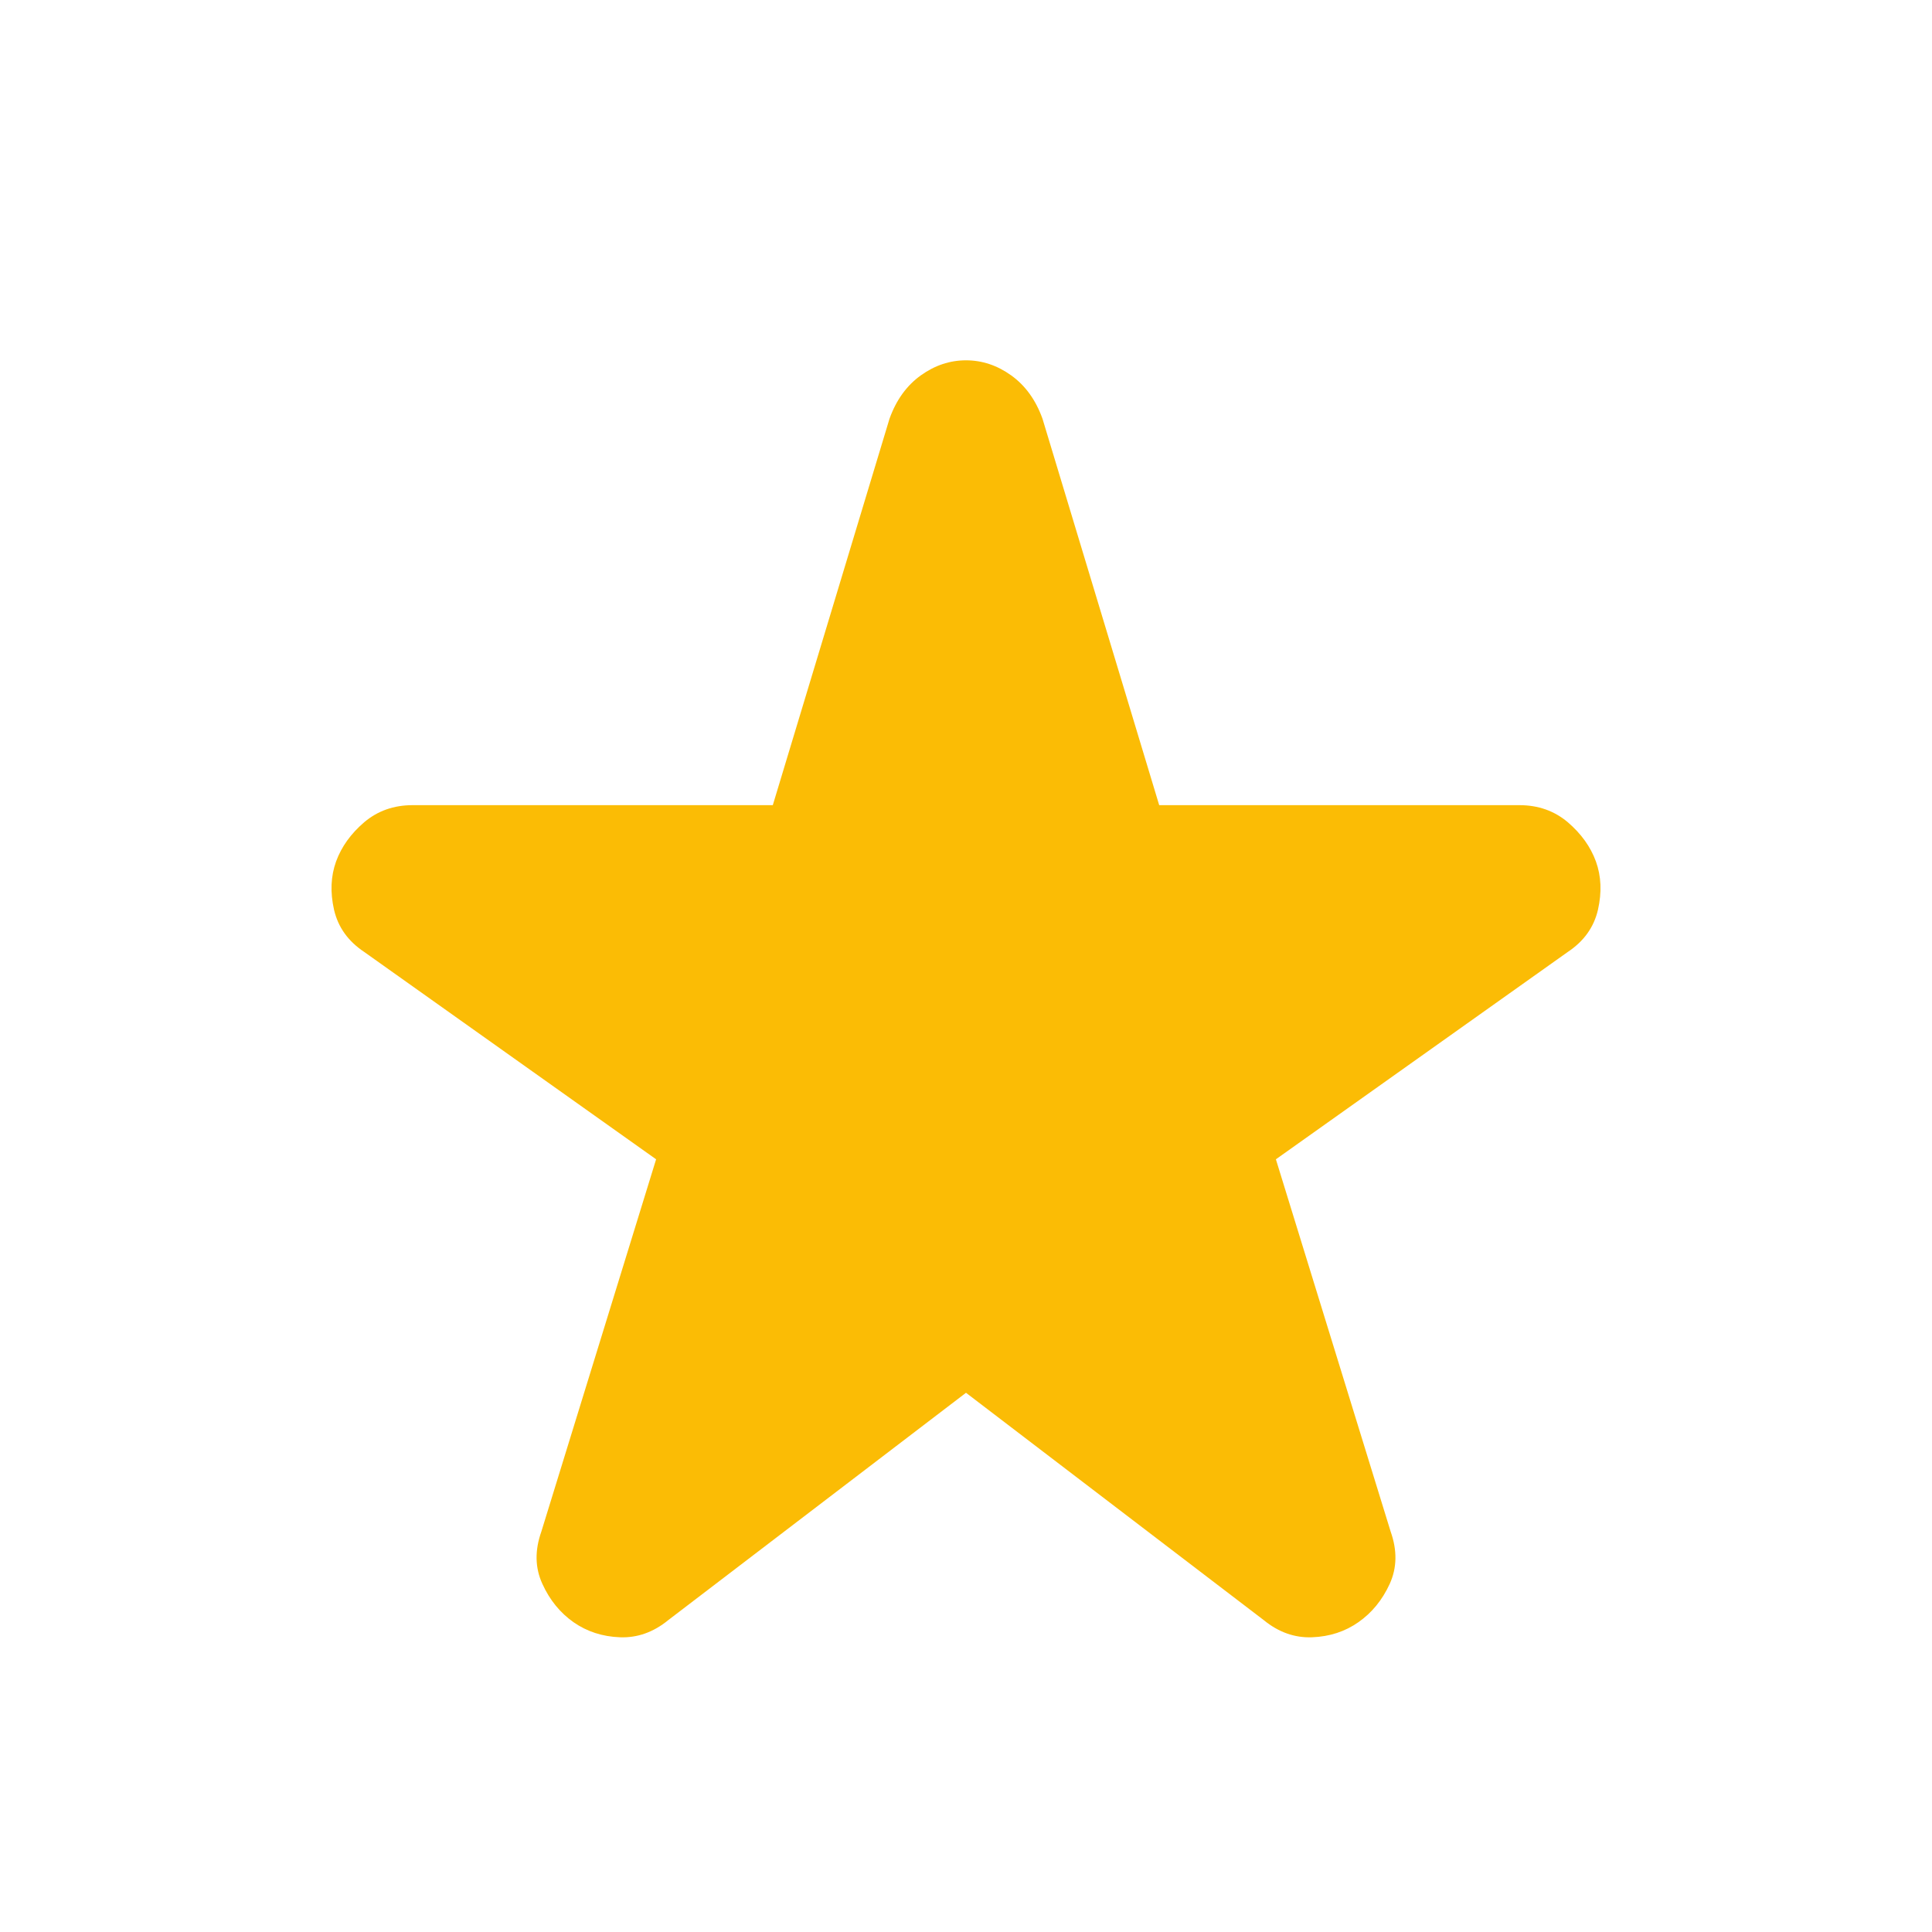 <svg width="20" height="20" viewBox="0 0 20 20" fill="none" xmlns="http://www.w3.org/2000/svg">
<path d="M10 14.418L6.917 16.772C6.764 16.897 6.597 16.956 6.417 16.949C6.236 16.942 6.076 16.89 5.937 16.793C5.799 16.696 5.691 16.564 5.615 16.397C5.538 16.23 5.535 16.05 5.604 15.855L6.792 12.001L3.771 9.855C3.604 9.744 3.5 9.599 3.458 9.418C3.417 9.237 3.424 9.071 3.479 8.918C3.535 8.765 3.632 8.63 3.771 8.511C3.91 8.394 4.076 8.335 4.271 8.335H8L9.208 4.335C9.278 4.14 9.386 3.991 9.532 3.886C9.677 3.782 9.833 3.73 10 3.73C10.167 3.73 10.323 3.782 10.468 3.886C10.614 3.991 10.722 4.14 10.792 4.335L12 8.335H15.729C15.924 8.335 16.09 8.394 16.229 8.511C16.368 8.63 16.465 8.765 16.521 8.918C16.576 9.071 16.583 9.237 16.542 9.418C16.5 9.599 16.396 9.744 16.229 9.855L13.208 12.001L14.396 15.855C14.465 16.05 14.462 16.23 14.386 16.397C14.309 16.564 14.201 16.696 14.062 16.793C13.924 16.89 13.764 16.942 13.583 16.949C13.403 16.956 13.236 16.897 13.083 16.772L10 14.418Z" fill="#FBBC05"/>
</svg>
